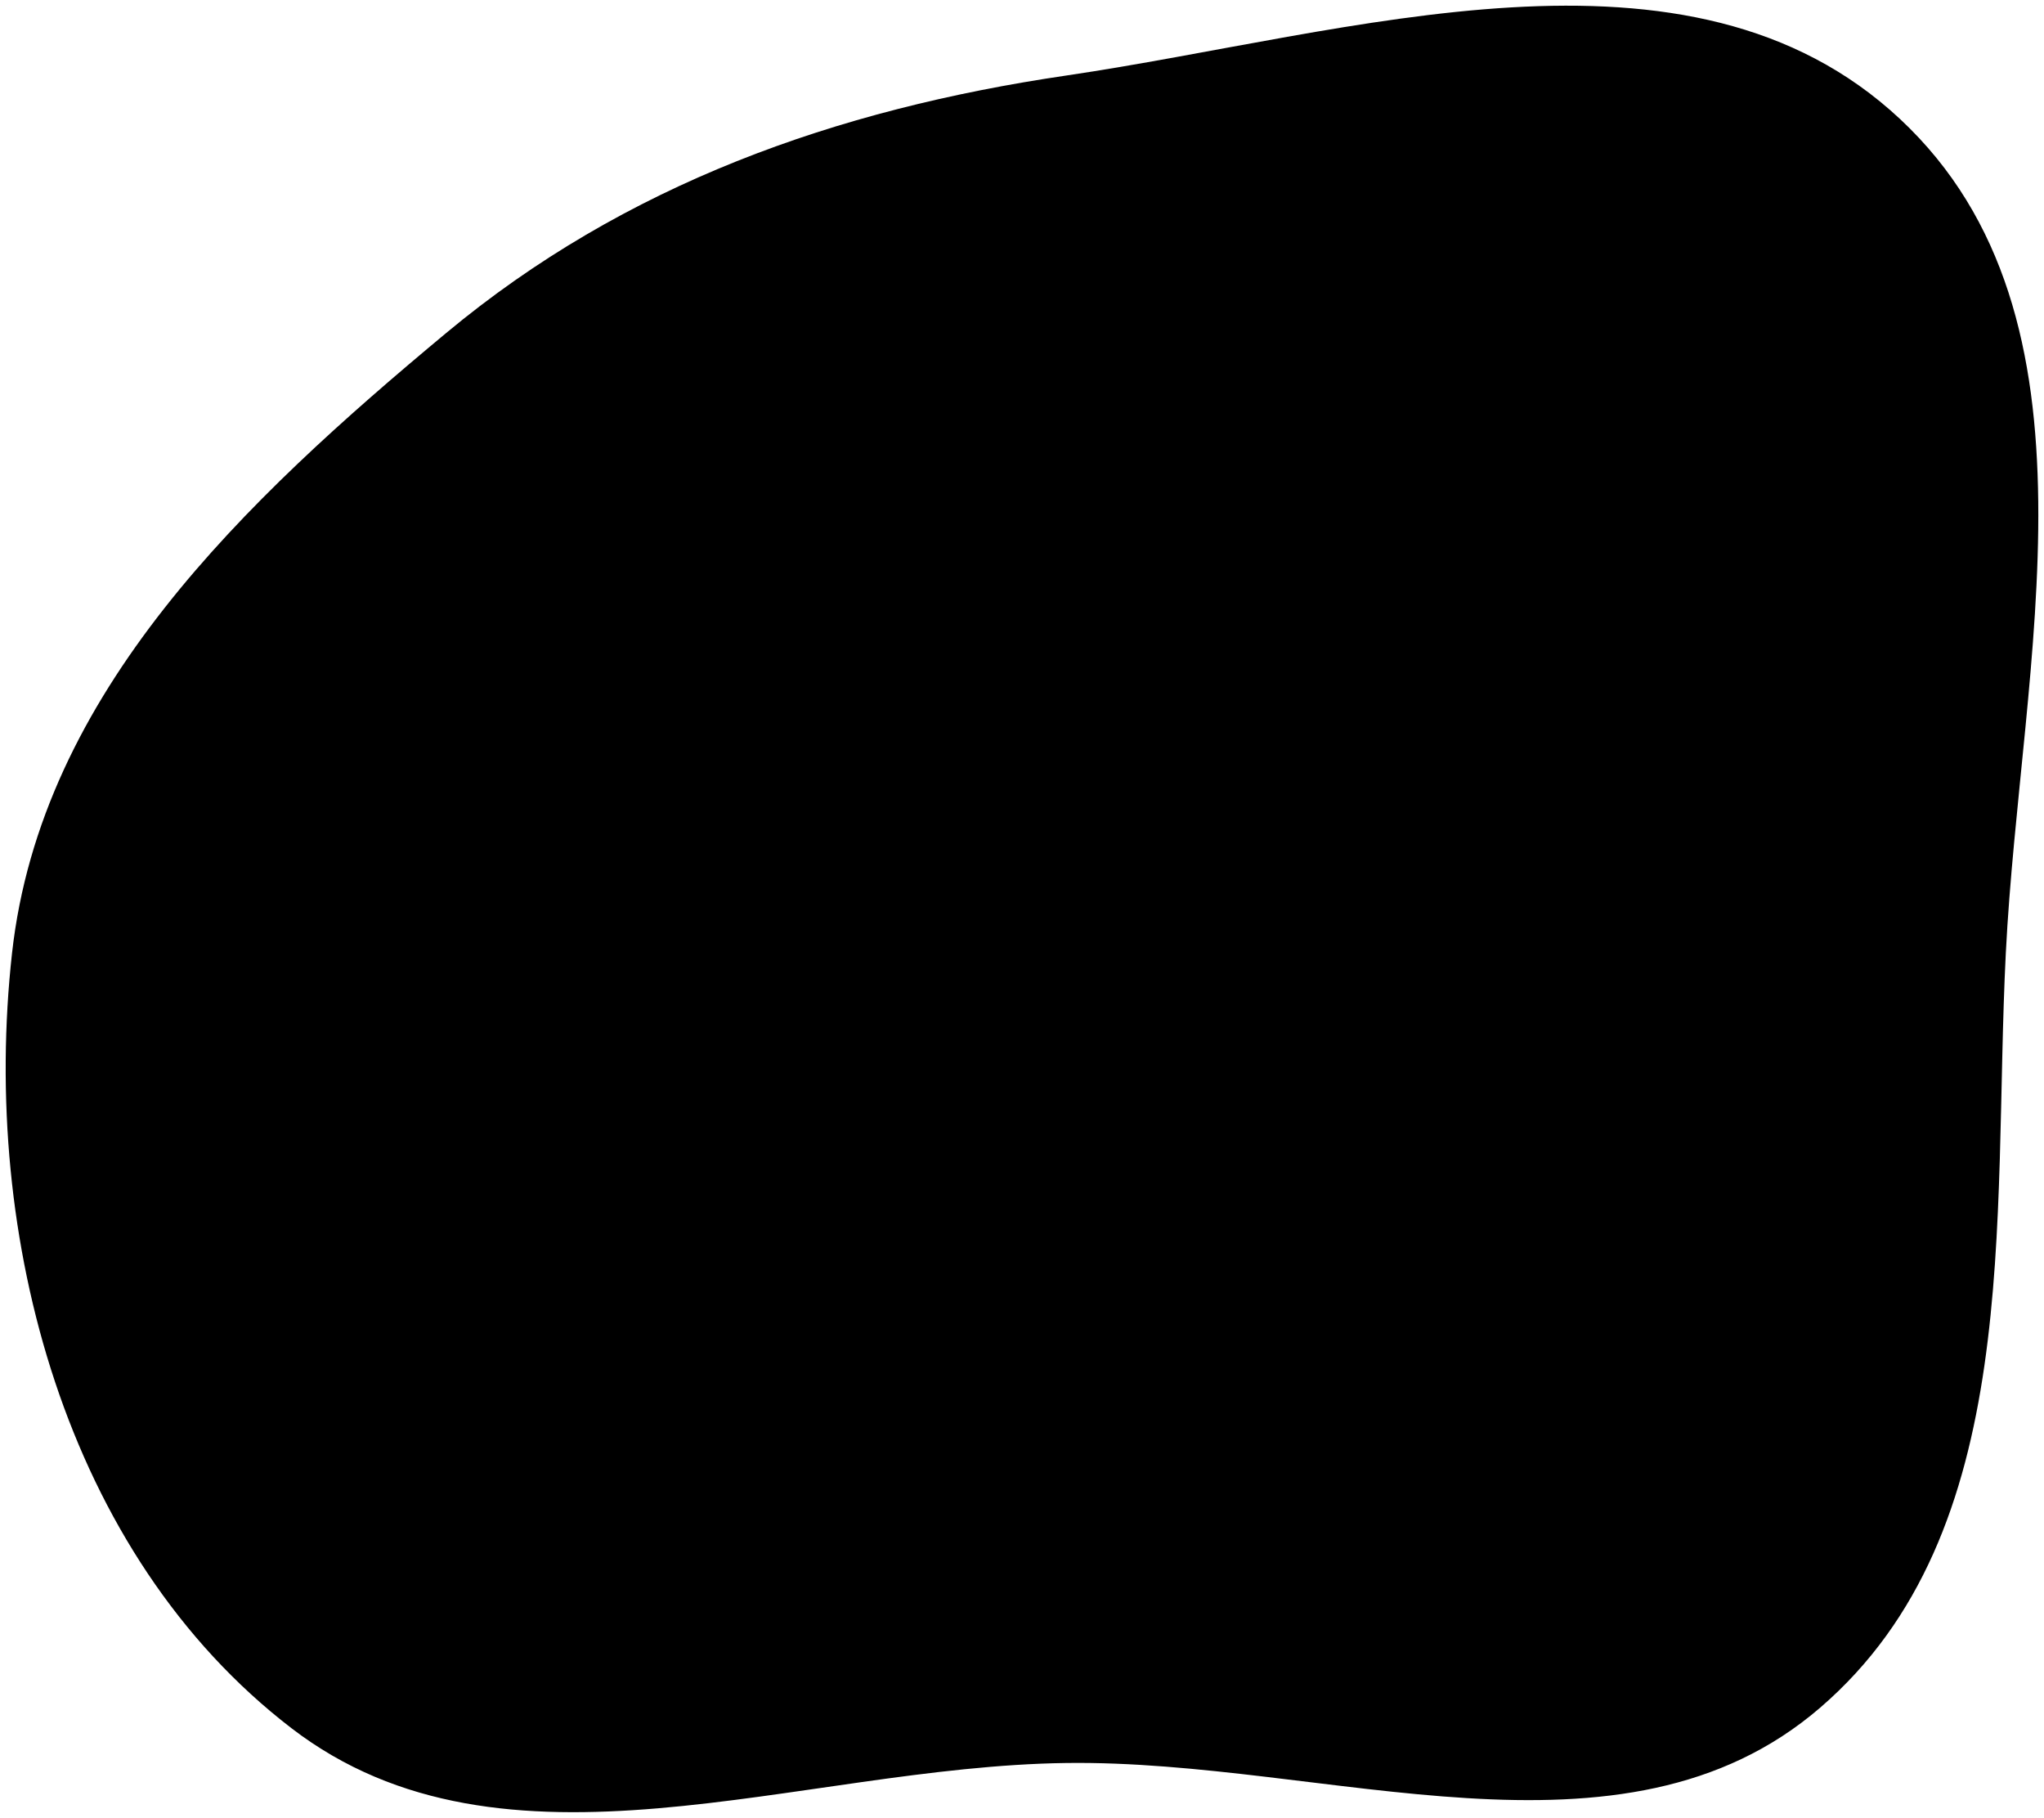 <?xml version="1.0" encoding="UTF-8"?> <svg xmlns="http://www.w3.org/2000/svg" viewBox="6183 5125 359.565 319.702" data-guides="{&quot;vertical&quot;:[],&quot;horizontal&quot;:[]}"><path fill="url(#tSvgGradient13e928cf1bf)" stroke="none" fill-opacity="1" stroke-width="1" stroke-opacity="1" alignment-baseline="baseline" baseline-shift="baseline" clip-rule="evenodd" fill-rule="evenodd" font-size-adjust="none" id="tSvg119b8b88d11" title="Path 2" d="M 6370.536 5138.288 C 6420.899 5130.876 6480.032 5111.19 6517.24 5145.93C 6554.695 5180.901 6538.416 5241.454 6535.846 5292.633C 6533.472 5339.918 6539.079 5394.404 6503.21 5425.306C 6468.285 5455.395 6416.63 5434.433 6370.536 5435.052C 6323.267 5435.687 6271.742 5457.714 6234.252 5428.918C 6194.439 5398.338 6179.579 5342.528 6185.116 5292.633C 6190.204 5246.78 6226.019 5213.088 6261.476 5183.573C 6292.926 5157.393 6330.052 5144.246 6370.536 5138.288Z"></path><defs><linearGradient id="tSvgGradient13e928cf1bf" x1="6157.125" x2="6362.783" y1="5126" y2="5443.703" alignment-baseline="baseline" baseline-shift="baseline" font-size-adjust="none" gradientUnits="userSpaceOnUse" gradientTransform=""><stop offset="0.531" stop-color="hsl(0,0%,76.86%)" stop-opacity="1"></stop><stop offset="1" stop-color="hsl(0,0%,36.86%)" stop-opacity="1"></stop></linearGradient></defs></svg> 